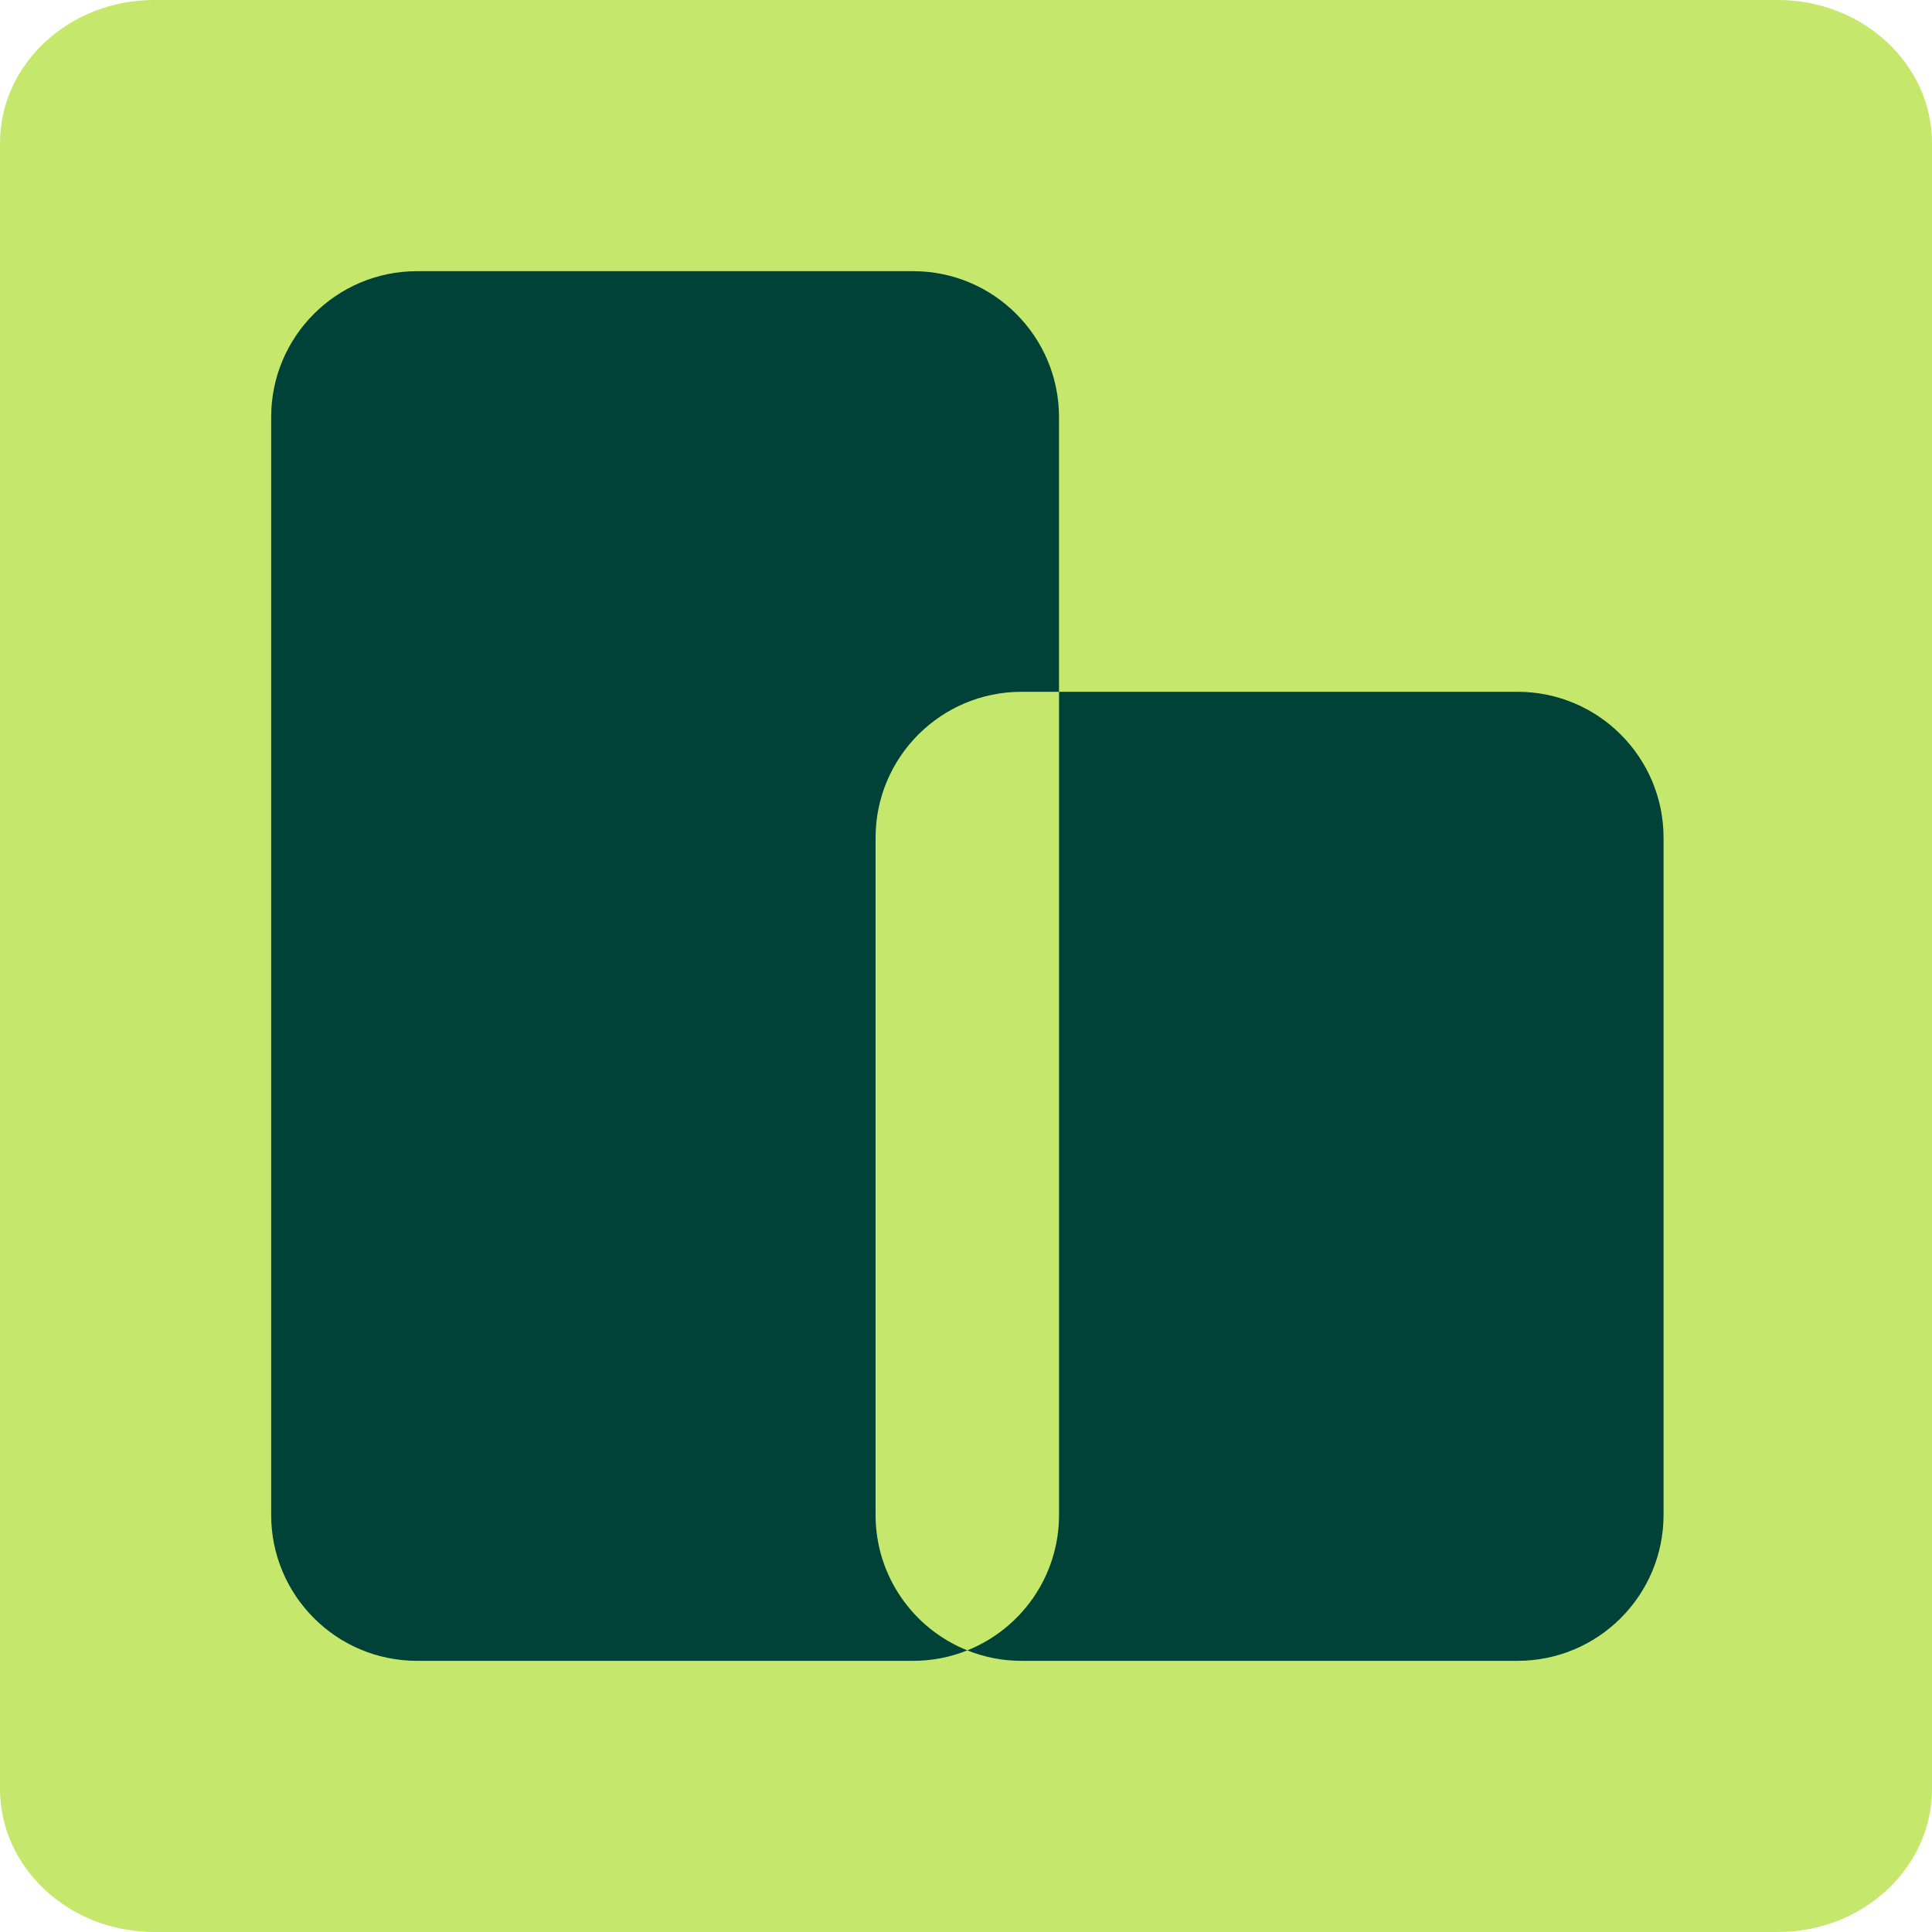<svg width="57" height="57" viewBox="0 0 57 57" fill="none" xmlns="http://www.w3.org/2000/svg">
<path d="M4.549 57L52.451 57C54.963 57 57 55.109 57 52.776L57 4.224C57 1.891 54.963 0 52.451 0L4.549 0C2.037 0 0 1.891 0 4.224L0 52.776C0 55.109 2.037 57 4.549 57Z" fill="#C5E86C"/>
<path d="M29.919 20.566V45.106C29.919 46.938 28.787 48.505 27.184 49.146C25.581 48.505 24.449 46.938 24.449 45.106V24.919C24.449 22.515 26.398 20.566 28.801 20.566H29.919Z" fill="#C5E86C"/>
<path d="M31.244 12.307V20.41H30.139C27.761 20.41 25.832 22.339 25.832 24.717V44.693C25.832 46.507 26.952 48.057 28.538 48.691C28.043 48.892 27.502 49 26.938 49H12.307C9.926 49 8 47.072 8 44.693V12.307C8 9.928 9.926 8 12.307 8H26.938C29.316 8 31.244 9.928 31.244 12.307Z" fill="#004238"/>
<path d="M49.08 24.717V44.693C49.08 47.071 47.151 49 44.773 49H30.14C29.575 49 29.034 48.892 28.539 48.691C30.125 48.057 31.245 46.507 31.245 44.693V20.41H44.773C47.151 20.41 49.08 22.339 49.08 24.717Z" fill="#004238"/>
</svg>
